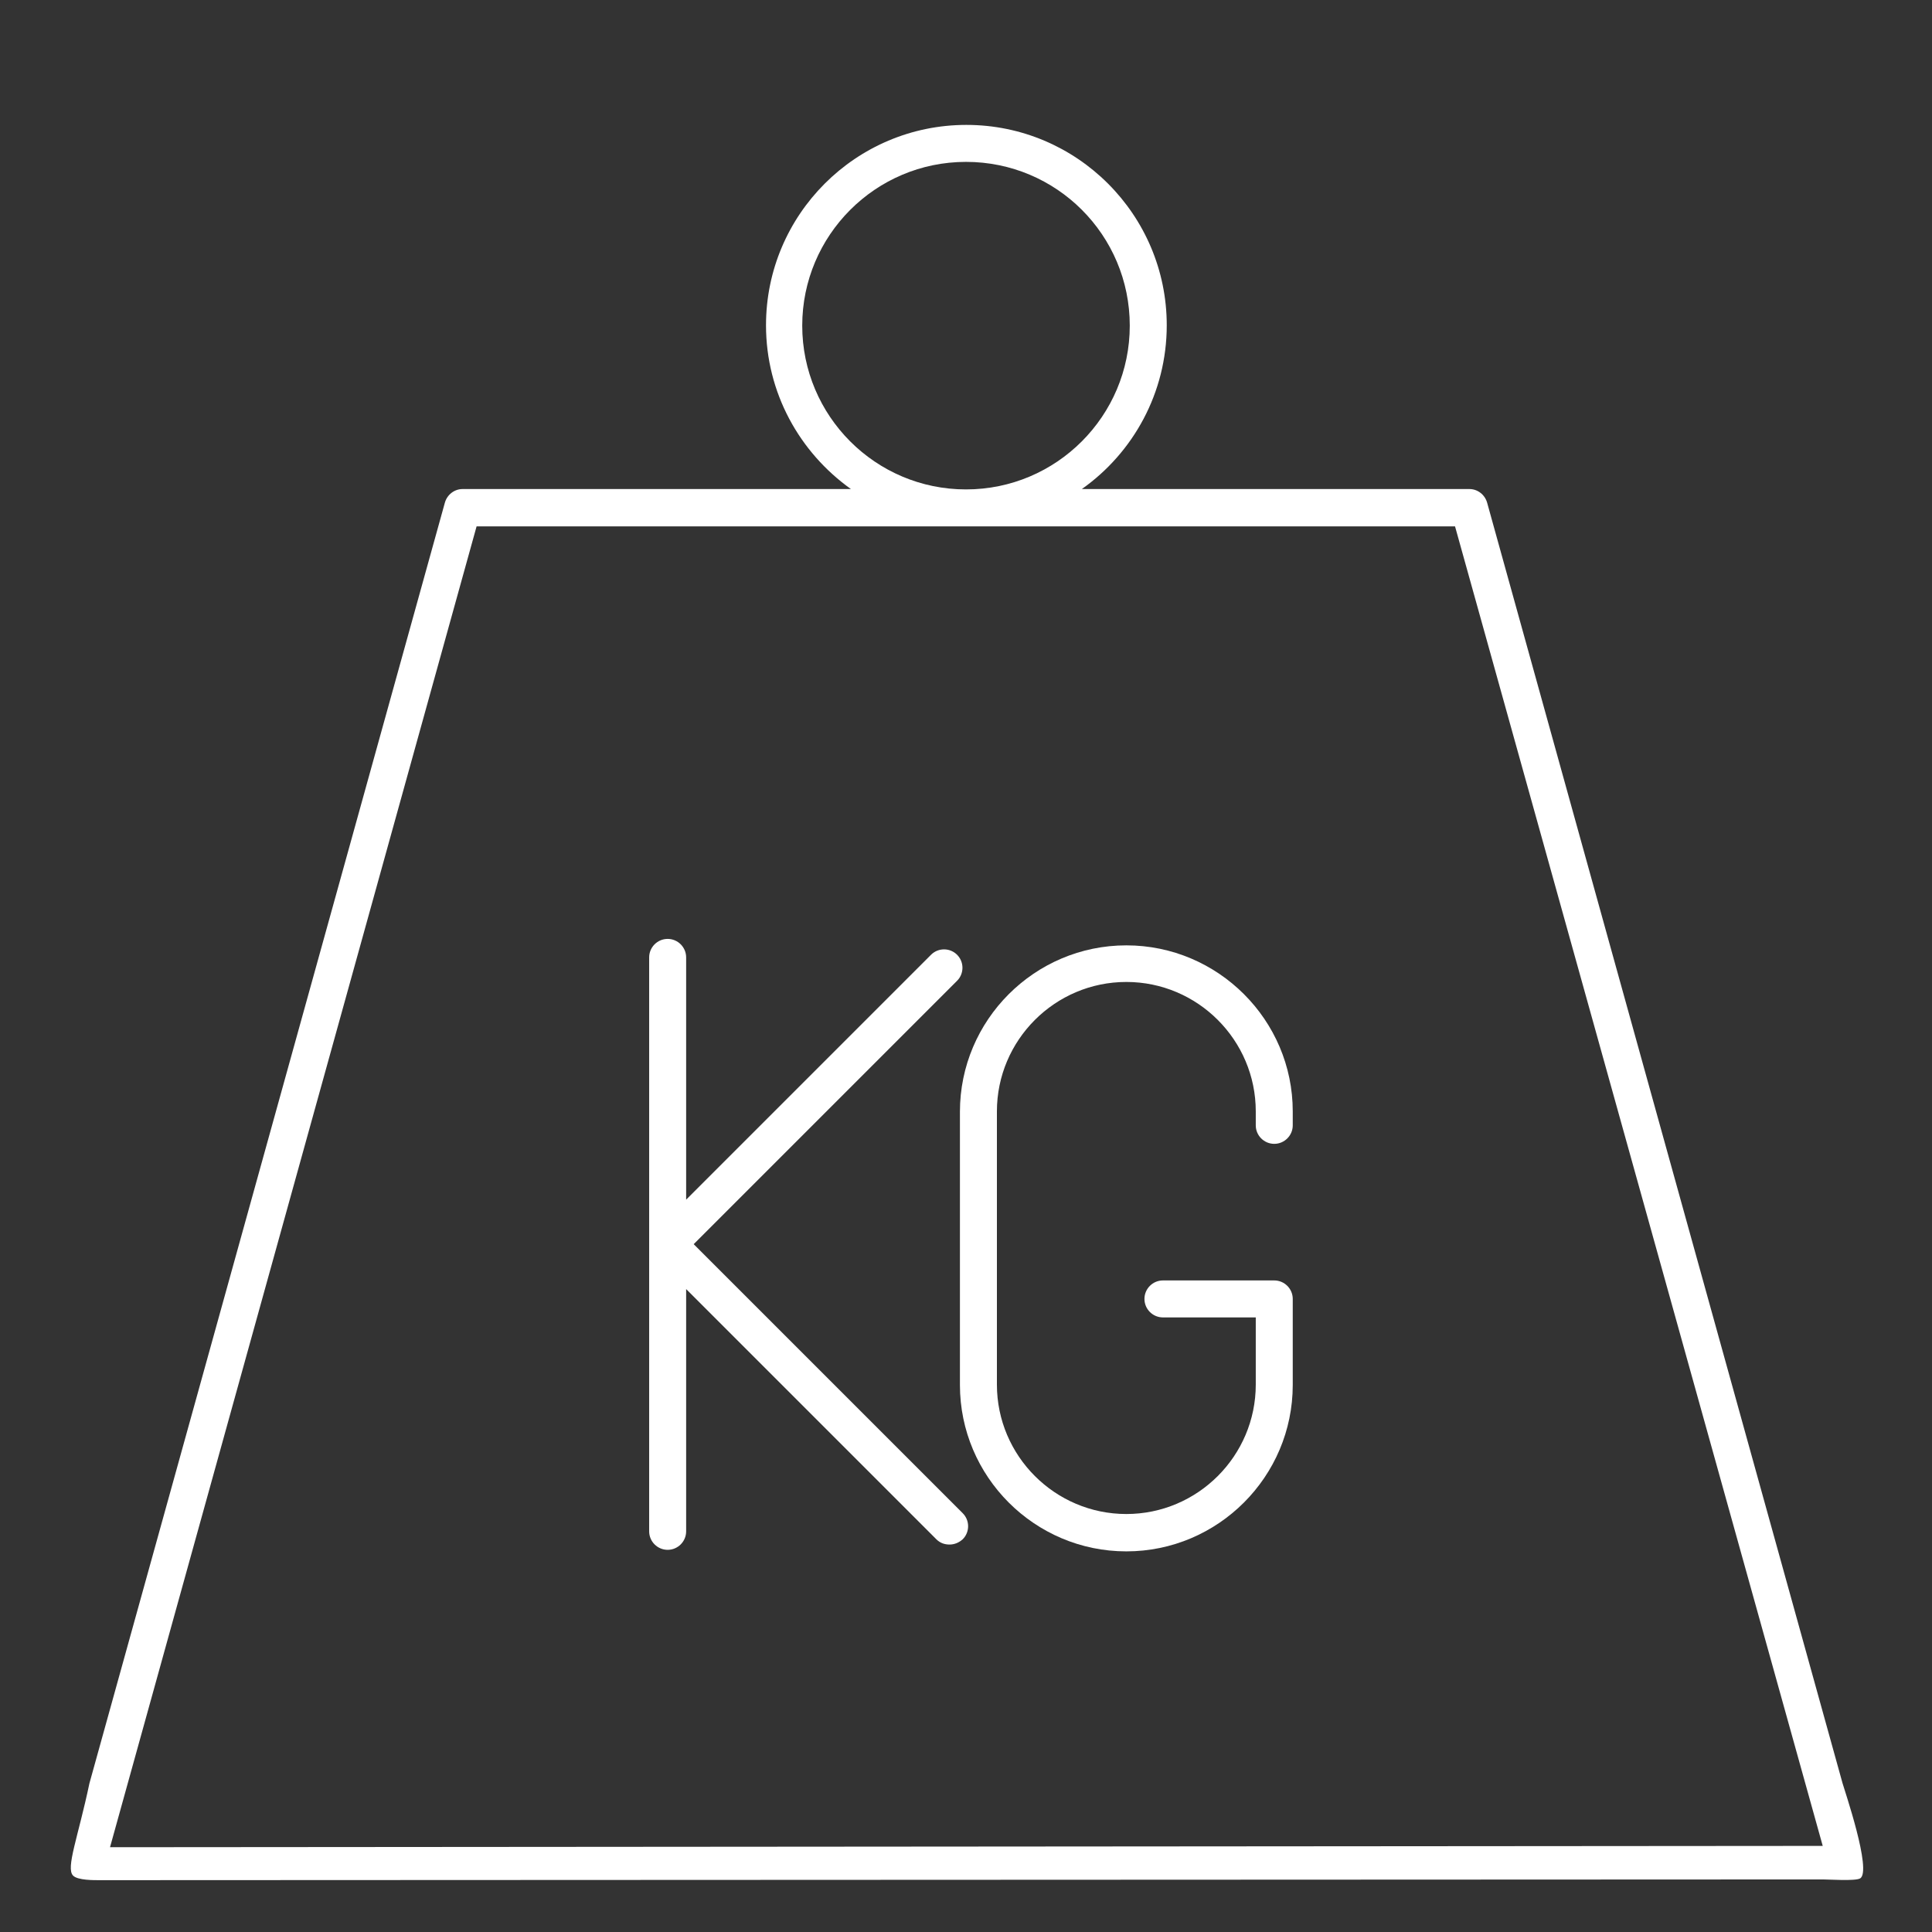 <?xml version="1.0" encoding="UTF-8" standalone="no"?>
<svg
   id="Layer_1"
   style="enable-background:new 0 0 512 512;"
   version="1.1"
   viewBox="0 0 512 512"
   xml:space="preserve"
   sodipodi:docname="Light weigth white.svg"
   inkscape:version="1.2.2 (732a01da63, 2022-12-09)"
   xmlns:inkscape="http://www.inkscape.org/namespaces/inkscape"
   xmlns:sodipodi="http://sodipodi.sourceforge.net/DTD/sodipodi-0.dtd"
   xmlns="http://www.w3.org/2000/svg"
   xmlns:svg="http://www.w3.org/2000/svg"><rect x="0" y="0" width="512" height="512" fill="#333333" stroke="none"/><defs
     id="defs2099" /><sodipodi:namedview
     id="namedview2097"
     pagecolor="#ffffff"
     bordercolor="#000000"
     borderopacity="0.25"
     inkscape:showpageshadow="2"
     inkscape:pageopacity="0.0"
     inkscape:pagecheckerboard="0"
     inkscape:deskcolor="#d1d1d1"
     showgrid="false"
     showguides="true"
     inkscape:zoom="0.81738281"
     inkscape:cx="-2.4468339"
     inkscape:cy="261.19952"
     inkscape:window-width="1920"
     inkscape:window-height="1018"
     inkscape:window-x="1913"
     inkscape:window-y="-6"
     inkscape:window-maximized="1"
     inkscape:current-layer="g2094"><sodipodi:guide
       position="249.577,13.71"
       orientation="0,-1"
       id="guide2218"
       inkscape:locked="false" /><sodipodi:guide
       position="259.364,22.633"
       orientation="0,-1"
       id="guide2220"
       inkscape:locked="false" /></sodipodi:namedview><style
     type="text/css"
     id="style2086">
	.st0{fill:#010101;}
</style><g
     id="g2094"><path
       class="st0"
       d="M 488.3,472.6 394.1,133.2 c -0.6,-2.1 -2.5,-3.6 -4.7,-3.6 H 286.7 c 13.6,-9.6 22.5,-25.5 22.5,-43.4 0,-29.3 -23.8,-53.1 -53.1,-53.1 -29.3,0 -53.1,23.8 -53.1,53.1 0,17.9 8.9,33.7 22.5,43.4 H 122.6 c -2.2,0 -4.1,1.5 -4.7,3.6 L 23.7,472.6 c -2.995,14.26 -6.32,22.42 -4.335,24.453 1.237,1.266 5.588,1.212 7.088,1.212 l 456.688,-0.196 c 1.5,-6.5e-4 8.487,0.474 9.793,-0.263 C 496.213,495.957 488.7,474.1 488.3,472.6 Z M 212.6,86.3 c 0,-23.9 19.4,-43.4 43.4,-43.4 24,0 43.4,19.4 43.4,43.4 0,23.9 -19.4,43.4 -43.4,43.4 -24,0 -43.4,-19.5 -43.4,-43.4 z M 29.157,489.533 126.3,139.5 h 259.3 l 97.443,349.684 z"
       id="path2088"
       sodipodi:nodetypes="ccscssscsccsssscsssssccccc"
       style="fill:#ffffff" /><path
       class="st0"
       d="m 183.835,329.72 69.8,-69.8 c 1.9,-1.9 1.9,-5 0,-6.9 -1.9,-1.9 -5,-1.9 -6.9,0 l -64.9,64.9 v -64.2 c 0,-2.7 -2.2,-4.9 -4.9,-4.9 -2.7,0 -4.9,2.2 -4.9,4.9 v 152.1 c 0,2.7 2.2,4.9 4.9,4.9 2.7,0 4.9,-2.2 4.9,-4.9 v -64.2 l 66.3,66.3 c 1,1 2.2,1.4 3.5,1.4 1.3,0 2.5,-0.5 3.5,-1.4 1.9,-1.9 1.9,-5 0,-6.9 z"
       id="path2090"
       style="fill:#ffffff" /><path
       class="st0"
       d="m 298.491,250.53 c -24.3,0 -44.1,19.8 -44.1,44.1 v 72.4 c 0,24.3 19.8,44.1 44.1,44.1 24.3,0 44.1,-19.8 44.1,-44.1 v -22.8 c 0,-2.7 -2.2,-4.9 -4.9,-4.9 h -29.5 c -2.7,0 -4.9,2.2 -4.9,4.9 0,2.7 2.2,4.9 4.9,4.9 h 24.6 v 17.8 c 0,18.9 -15.4,34.3 -34.3,34.3 -18.9,0 -34.3,-15.4 -34.3,-34.3 v -72.4 c 0,-18.9 15.4,-34.3 34.3,-34.3 18.9,0 34.3,15.4 34.3,34.3 v 3.7 c 0,2.7 2.2,4.9 4.9,4.9 2.7,0 4.9,-2.2 4.9,-4.9 v -3.7 c 0,-24.2 -19.8,-44 -44.1,-44 z"
       id="path2092"
       style="fill:#ffffff" /></g></svg>
